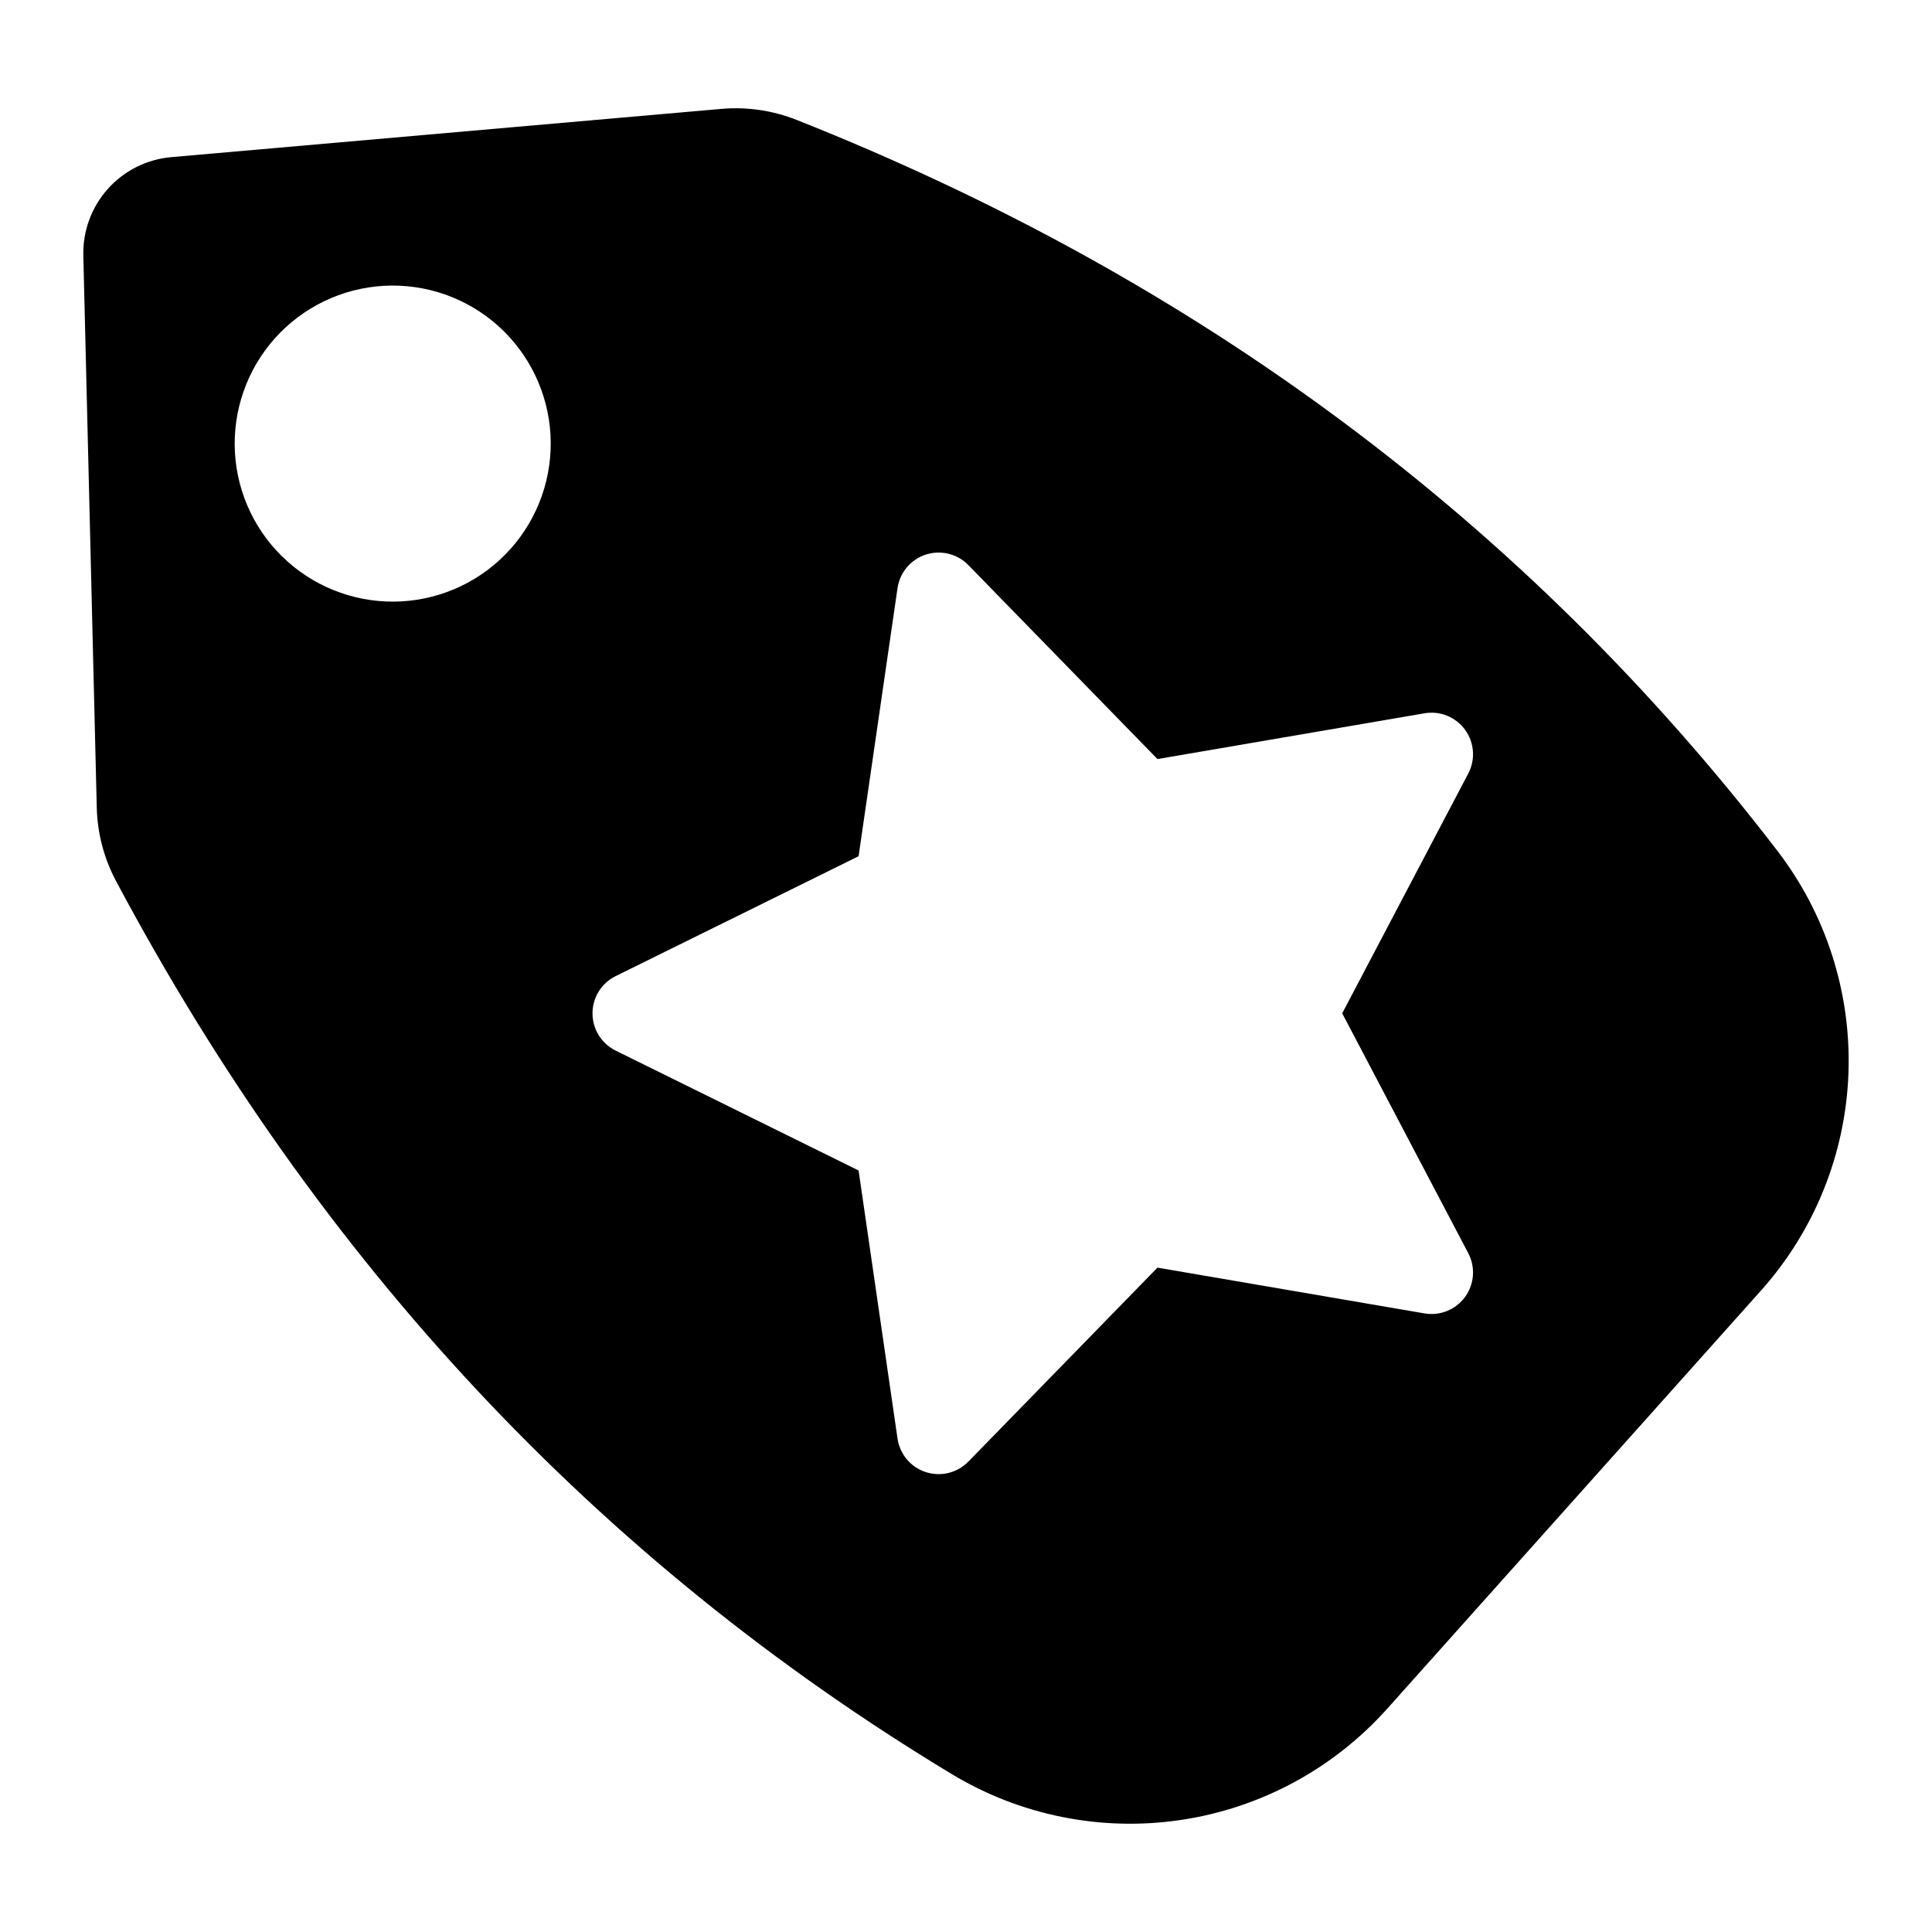 <?xml version="1.0" encoding="UTF-8"?>
<!-- Uploaded to: ICON Repo, www.svgrepo.com, Generator: ICON Repo Mixer Tools -->
<svg fill="#000000" width="800px" height="800px" version="1.1" viewBox="144 144 512 512" xmlns="http://www.w3.org/2000/svg">
 <path d="m614.89 369.29c-66.707-86.793-153.31-151.3-259.82-193.53-6.32-2.5-13.141-3.496-19.914-2.902l-145.8 12.789c-6.465 0.574-12.469 3.586-16.793 8.426-4.32 4.84-6.641 11.145-6.481 17.633l3.562 146.29v0.004c0.16 6.797 1.906 13.465 5.098 19.469 53.871 101.13 127.65 180 221.33 236.59 18.23 11.055 39.758 15.391 60.848 12.254 21.094-3.133 40.426-13.543 54.656-29.426l99.141-110.91-0.004 0.004c14.199-15.91 22.387-36.281 23.148-57.594 0.762-21.309-5.949-42.215-18.973-59.098zm-335.59-79.824c-7.402 8.281-17.789 13.285-28.879 13.906-11.09 0.621-21.973-3.188-30.254-10.59s-13.285-17.789-13.906-28.879c-0.621-11.09 3.191-21.973 10.594-30.254 7.402-8.281 17.793-13.281 28.883-13.902s21.973 3.191 30.25 10.594 13.277 17.789 13.898 28.879c0.621 11.086-3.188 21.965-10.586 30.246zm253.8 186.63c1.953 3.707 1.629 8.203-0.836 11.594-2.461 3.391-6.637 5.086-10.766 4.375l-70.754-12.129-50.113 51.398c-2.926 3-7.301 4.082-11.285 2.789s-6.891-4.738-7.492-8.883l-10.32-71.051-64.379-31.77v-0.004c-3.758-1.852-6.137-5.676-6.137-9.867 0-4.191 2.379-8.016 6.137-9.867l64.379-31.77 10.316-71.051 0.004-0.004c0.602-4.144 3.508-7.59 7.492-8.883 3.988-1.293 8.359-0.211 11.285 2.789l50.113 51.398 70.75-12.129h0.004c4.129-0.711 8.305 0.984 10.766 4.375 2.465 3.391 2.789 7.887 0.836 11.594l-33.402 63.539z"/>
</svg>